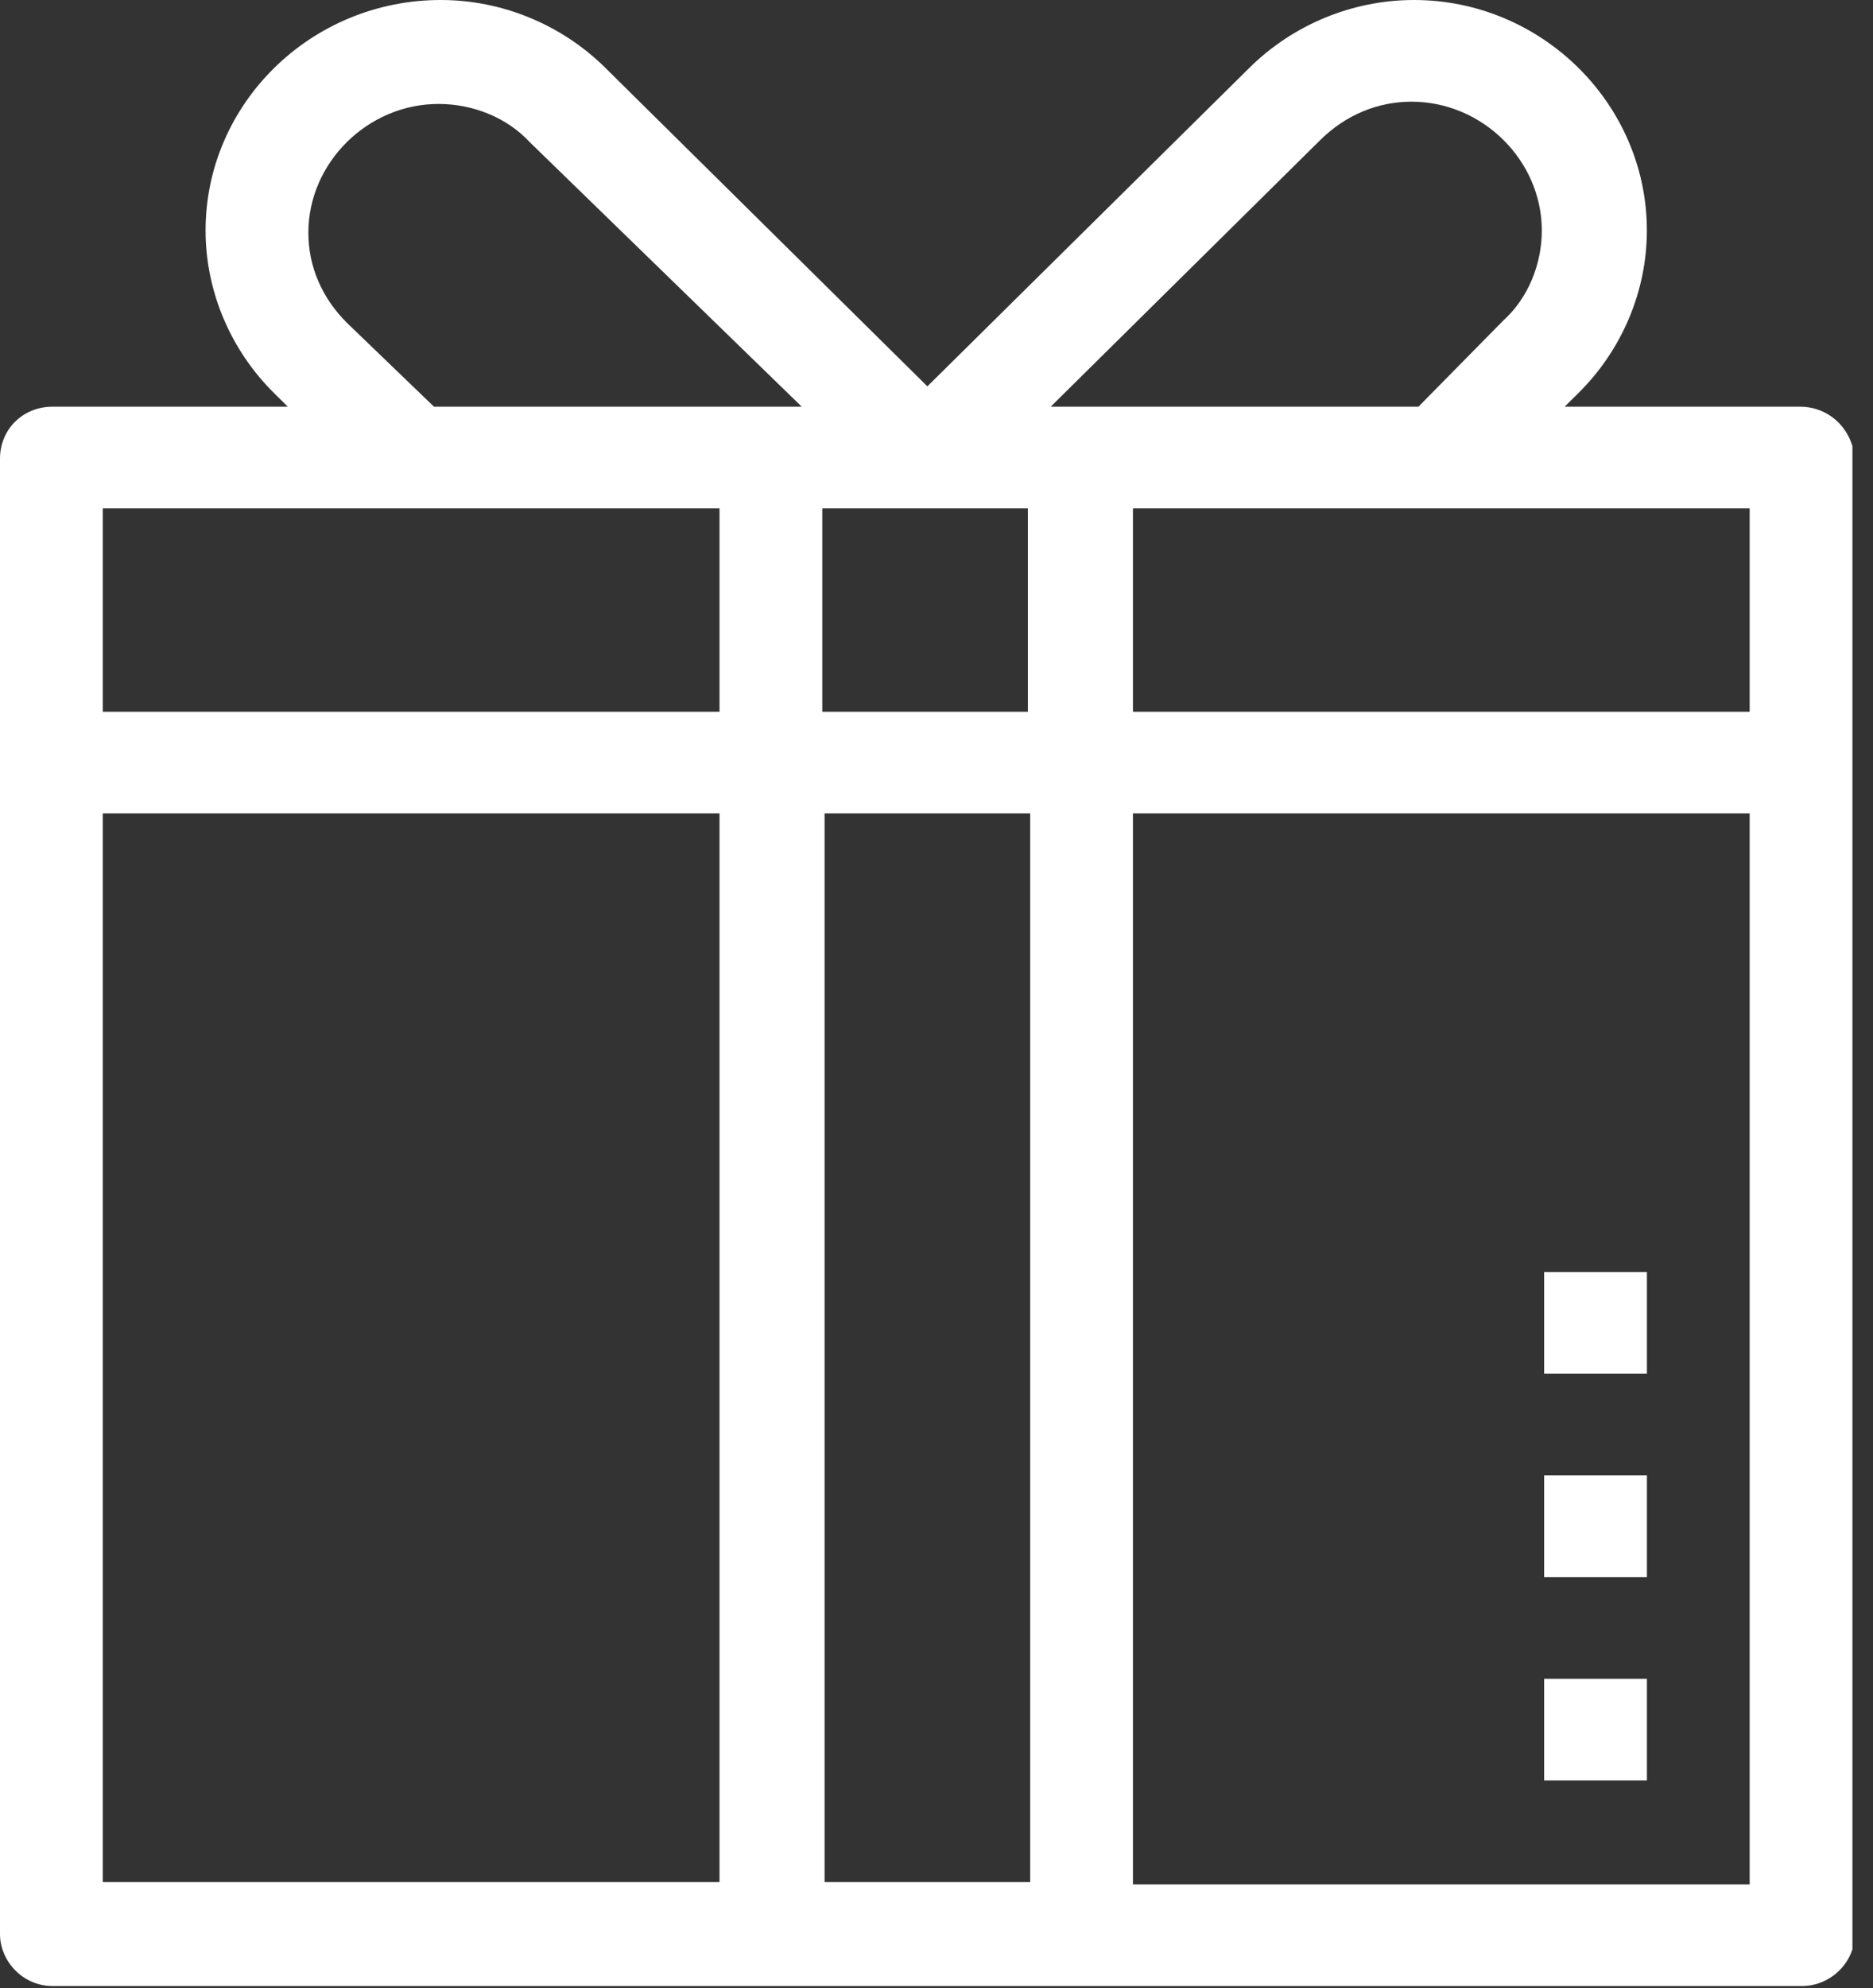 <?xml version="1.0" encoding="UTF-8"?> <svg xmlns="http://www.w3.org/2000/svg" width="82" height="87" viewBox="0 0 82 87" fill="none"><rect x="0" y="0" width="82" height="87" fill="#333333" stroke="none"/> <g clip-path="url(#clip0)"> <path d="M78.8 17.795H68.5L69.1 17.202C71 15.324 72.1 12.753 72.1 10.084C72.1 4.548 67.5 0 61.9 0C59.2 0 56.6 1.087 54.7 2.966L40.6 16.905L26.5 2.966C24.6 1.087 22 0 19.3 0C13.6 0 9 4.548 9 10.084C9 12.753 10.1 15.324 12 17.202L12.6 17.795H2.3C1 17.795 0 18.784 0 20.069V84.626C0 85.812 1 86.9 2.3 86.9H78.9C80.1 86.9 81.2 85.911 81.2 84.626V20.069C81.1 18.784 80.1 17.795 78.8 17.795ZM76.6 31.142H49.6V22.244H76.6V31.142ZM36 31.142V22.244H45V31.142H36ZM45.1 35.59V82.352H36.1V35.59H45.1ZM57.8 6.129C58.9 5.042 60.3 4.449 61.8 4.449C64.9 4.449 67.5 7.019 67.5 10.084C67.5 11.567 66.9 13.05 65.8 14.039L62.1 17.795H46L57.8 6.129ZM15.2 14.137C14.1 13.05 13.5 11.666 13.5 10.183C13.5 7.118 16.1 4.548 19.2 4.548C20.7 4.548 22.2 5.141 23.2 6.228L35.1 17.795H19L15.2 14.137ZM31.5 22.244V31.142H4.5V22.244H31.5ZM4.5 35.59H31.5V82.352H4.5V35.59ZM76.6 82.451H49.6V35.59H76.6V82.451Z" fill="white"></path> <path d="M72.102 73.455H67.602V77.904H72.102V73.455Z" fill="white"></path> <path d="M72.102 64.557H67.602V69.005H72.102V64.557Z" fill="white"></path> <path d="M72.102 55.659H67.602V60.108H72.102V55.659Z" fill="white"></path> </g> <defs> <clipPath id="clip0"> <rect width="81.1" height="86.9" fill="white"></rect> </clipPath> </defs> </svg> 